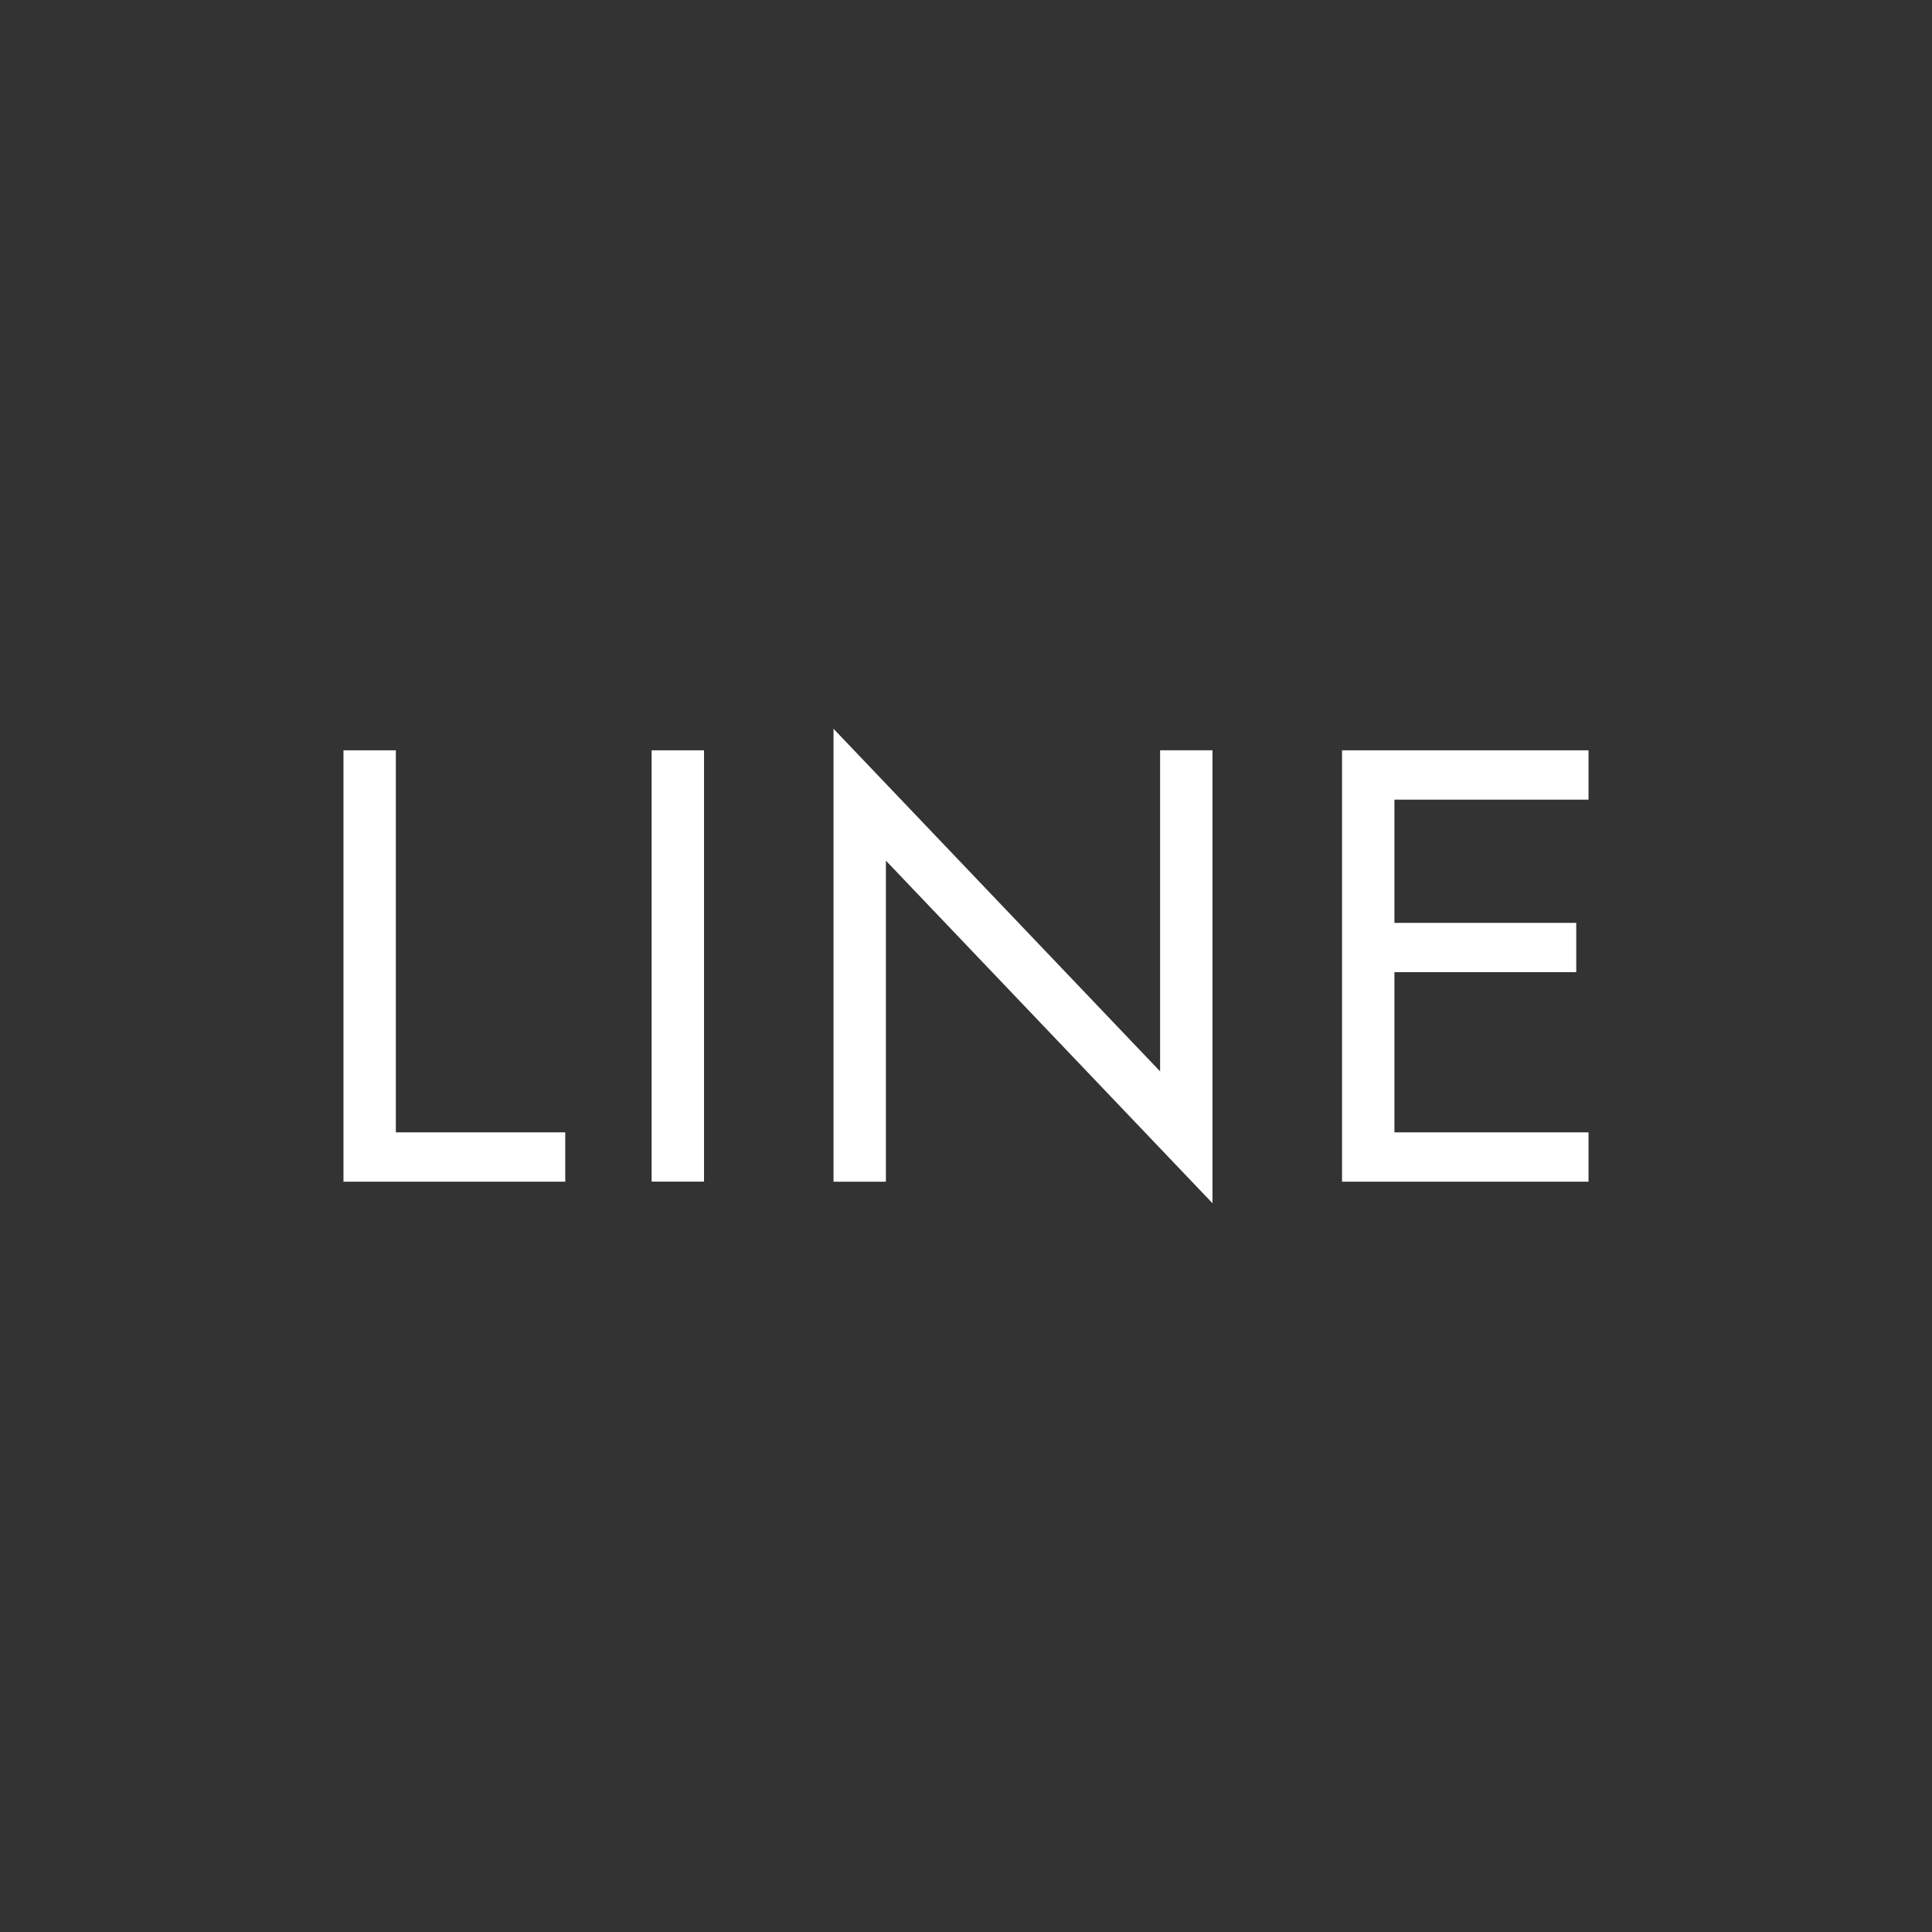 <?xml version="1.0" encoding="utf-8"?>
<!-- Generator: Adobe Illustrator 28.2.0, SVG Export Plug-In . SVG Version: 6.00 Build 0)  -->
<svg version="1.1" id="レイヤー_1" xmlns="http://www.w3.org/2000/svg" xmlns:xlink="http://www.w3.org/1999/xlink" x="0px"
	 y="0px" viewBox="0 0 28 28" style="enable-background:new 0 0 28 28;" xml:space="preserve">
<rect x="0" y="0" width="28" height="28" fill="#333333" stroke="none"/>
<style type="text/css">
	.st0{fill:#FFFFFF;}
	.st1{fill:#191817;}
</style>
<g>
	<polygon class="st0" points="5.737,10.874 4.978,10.874 4.978,17.126 8.192,17.126 8.192,16.411 5.737,16.411 
			"/>
	<rect x="9.444" y="10.874" class="st0" width="0.759" height="6.251"/>
	<polygon class="st0" points="16.813,15.527 12.08,10.562 12.08,17.126 12.839,17.126 12.839,12.473 
		17.572,17.438 17.572,10.874 16.813,10.874 	"/>
	<polygon class="st0" points="23.022,11.589 23.022,10.874 20.209,10.874 19.87,10.874 19.45,10.874 
		19.45,17.126 19.87,17.126 20.209,17.126 23.022,17.126 23.022,16.411 20.209,16.411 20.209,14.089 
		22.844,14.089 22.844,13.375 20.209,13.375 20.209,11.589 	"/>
</g>
</svg>

